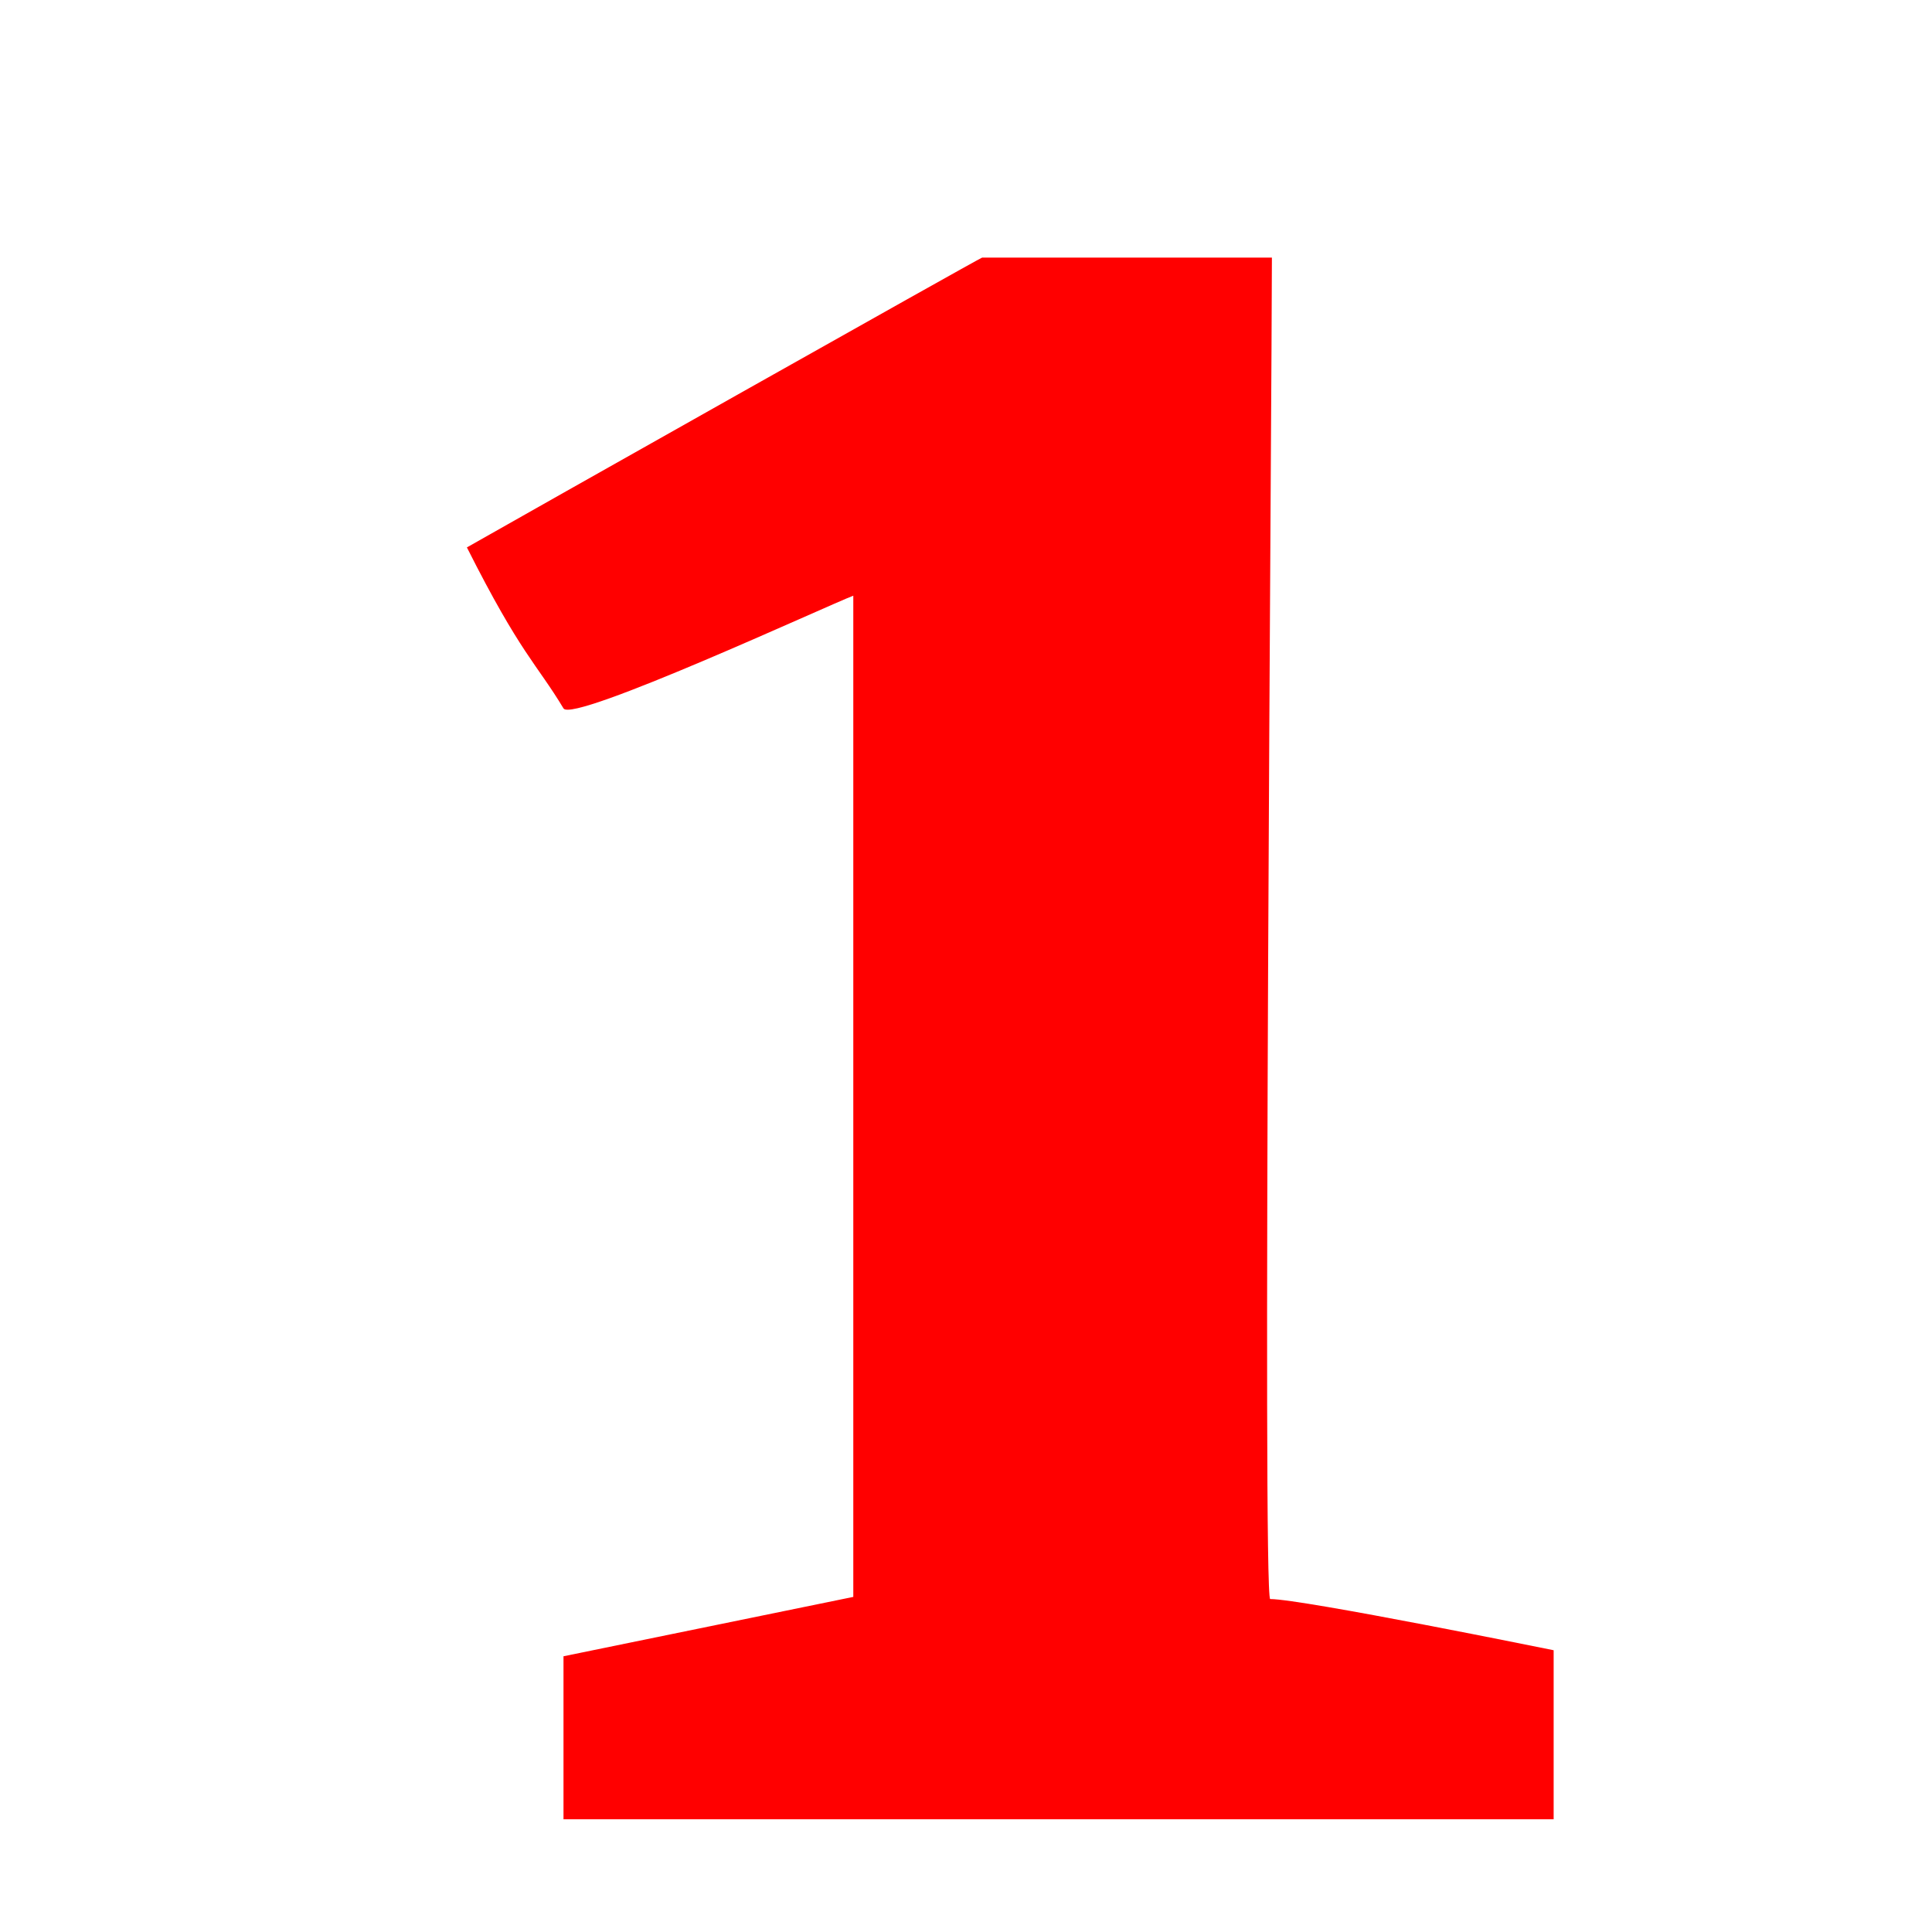 <?xml version="1.0" encoding="UTF-8"?>
<!DOCTYPE svg PUBLIC "-//W3C//DTD SVG 1.1//EN" "http://www.w3.org/Graphics/SVG/1.1/DTD/svg11.dtd">
<!-- Creator: CorelDRAW 2018 (64-Bit) -->
<svg xmlns="http://www.w3.org/2000/svg" xml:space="preserve" width="10.16mm" height="10.16mm" version="1.1" style="shape-rendering:geometricPrecision; text-rendering:geometricPrecision; image-rendering:optimizeQuality; fill-rule:evenodd; clip-rule:evenodd"
viewBox="0 0 1016 1016"
 xmlns:xlink="http://www.w3.org/1999/xlink">
 <defs>
  <style type="text/css">
   <![CDATA[
    .fil0 {fill:red}
   ]]>
  </style>
 </defs>
 <g id="Слой_x0020_1">
  <path class="fil0" d="M448.73 313.27l0 526.51 -152.4 31.22 0 85.73 520.7 0 0 -88.9c0,0 -132.13,-26.92 -149.06,-26.92 -4.14,0 0.9,-645.06 0.9,-705.44l-152.4 0c-0.91,0 -246.46,138.42 -270.94,152.4 28.33,56.24 36.67,61.14 50.8,84.66 4.76,7.93 140.02,-54.65 152.4,-59.26z"/>
 </g>
</svg>

